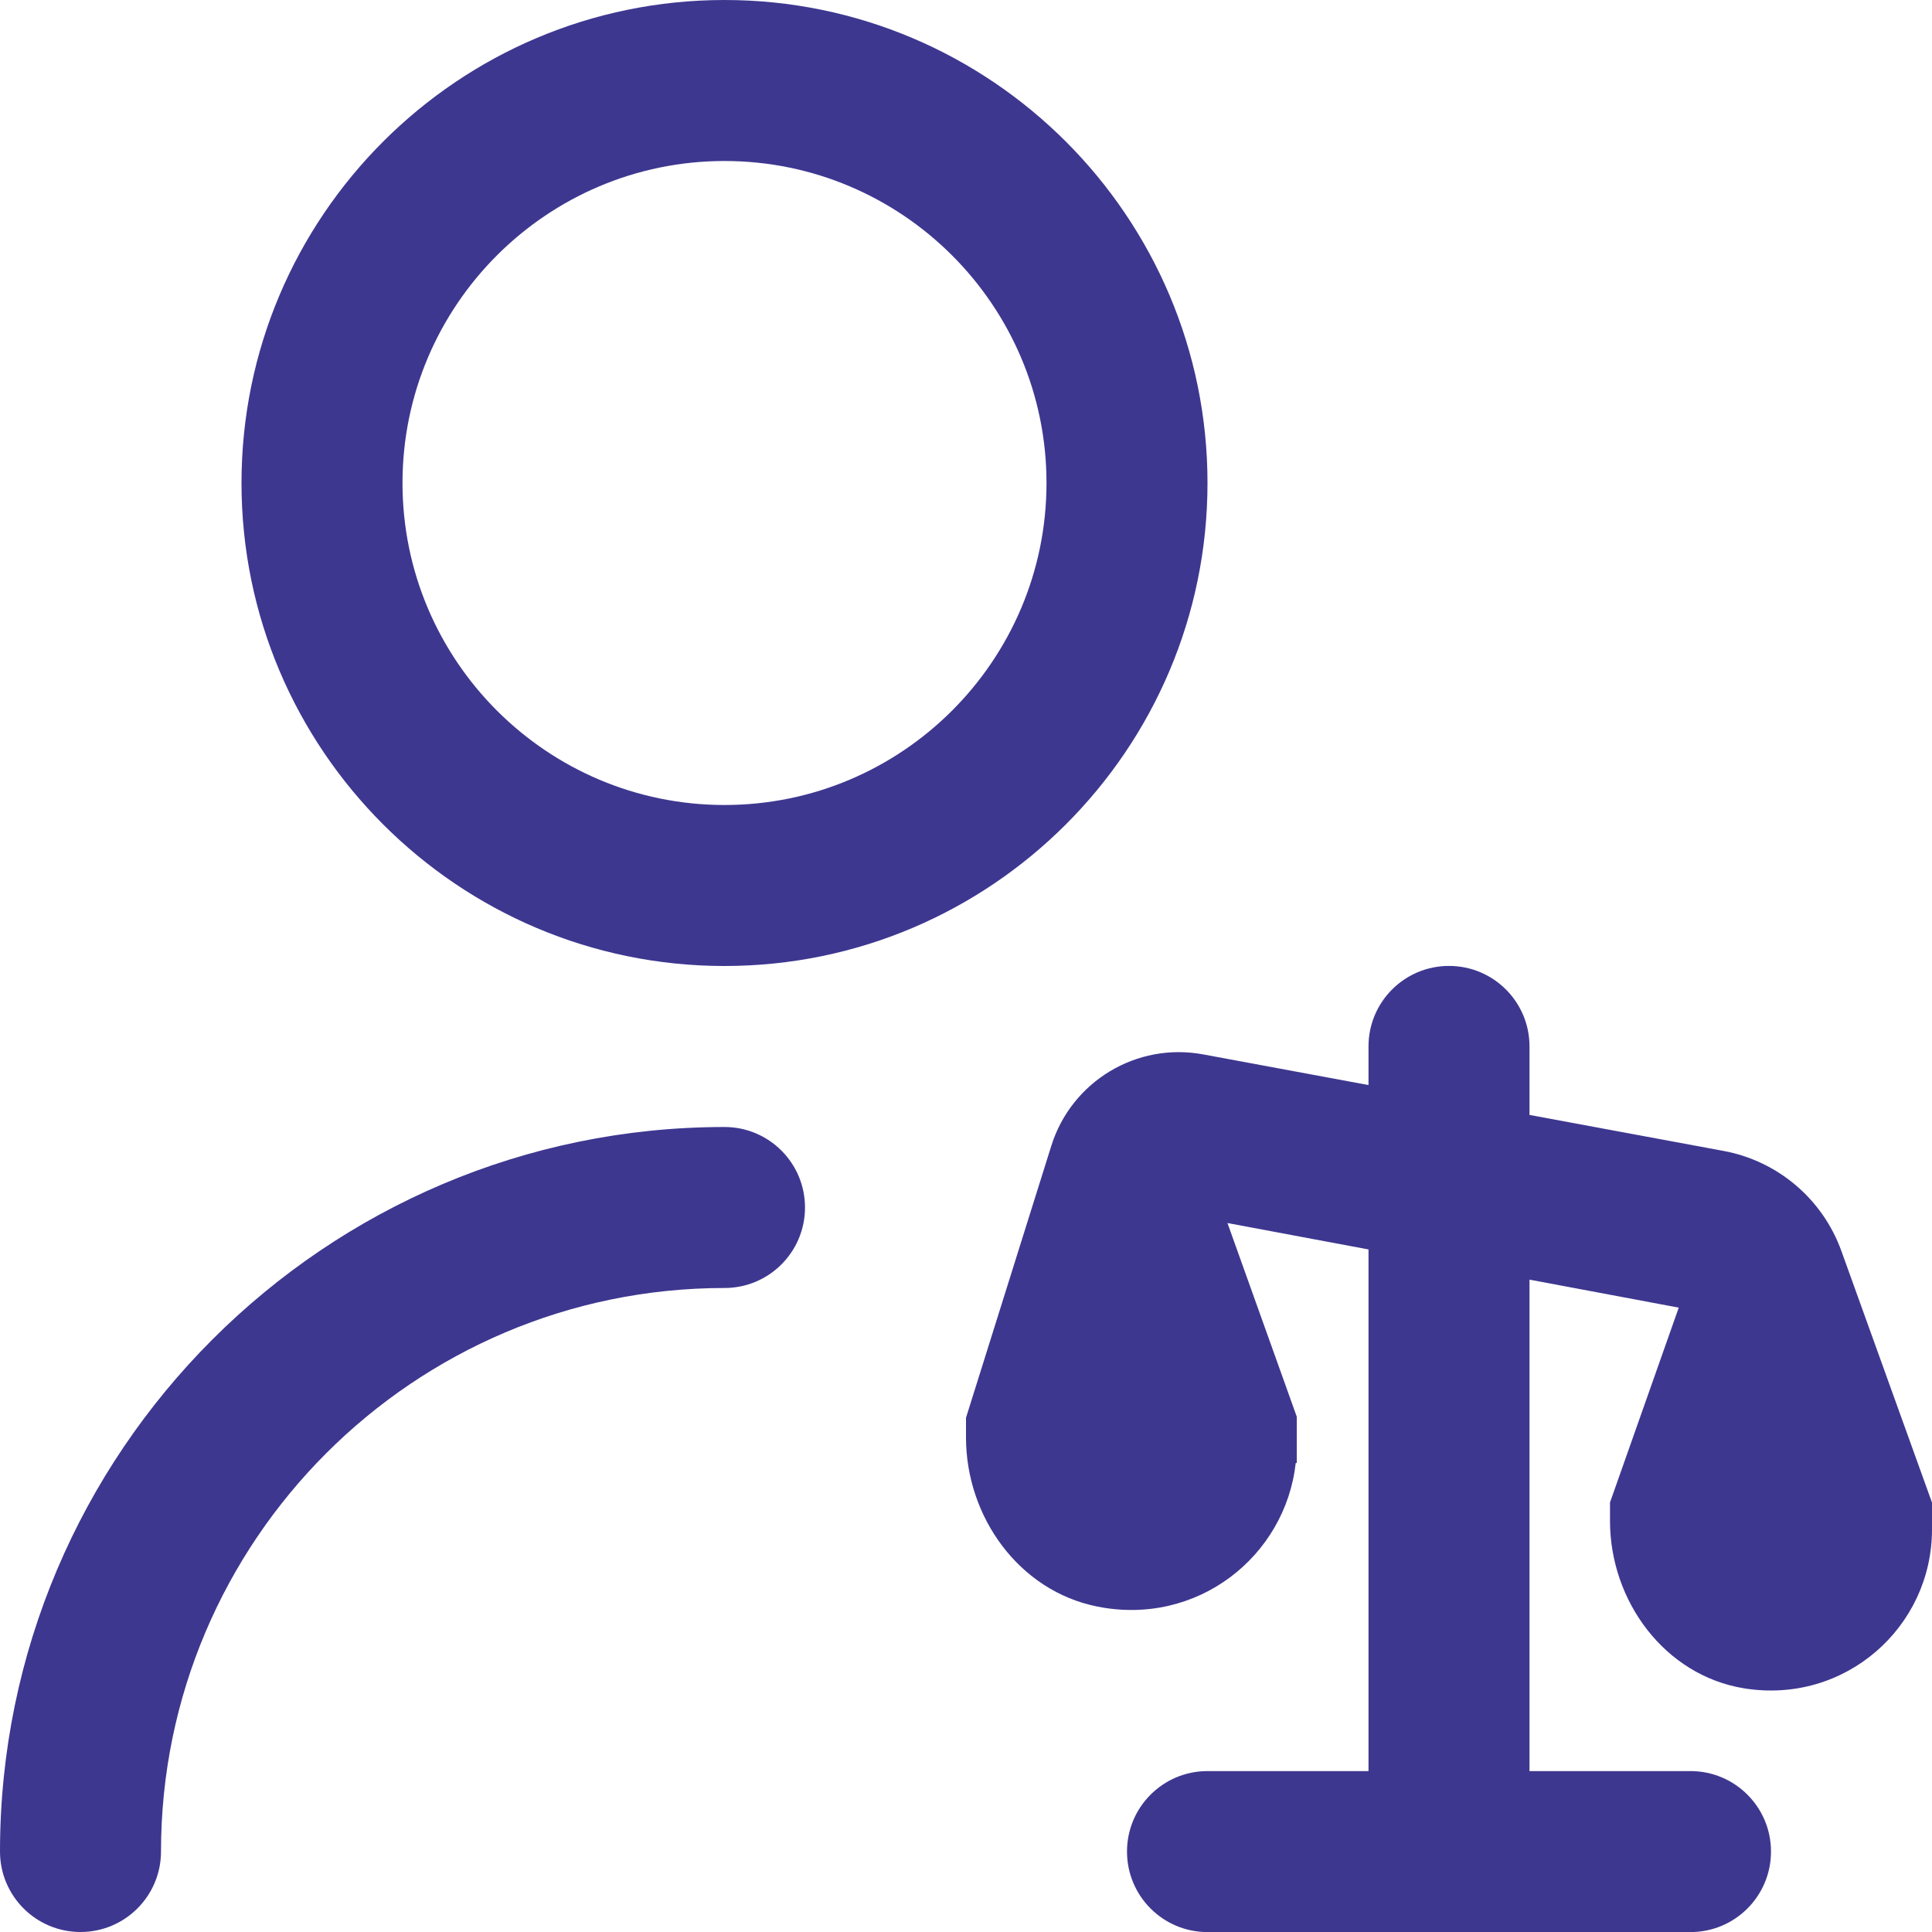 <?xml version="1.0" encoding="UTF-8"?> <svg xmlns="http://www.w3.org/2000/svg" width="272" height="272" viewBox="0 0 272 272" fill="none"><g clip-path="url(#clip0_2574_196)"><path d="M272 211.525V215.333C272 229.092 259.737 239.995 245.537 237.694C234.385 235.881 226.667 225.42 226.667 214.132V211.525L236.345 184.099L215.333 180.155V249.345H238C244.256 249.345 249.333 254.411 249.333 260.678C249.333 266.945 244.256 272.011 238 272.011H170C163.744 272.011 158.667 266.945 158.667 260.678C158.667 254.411 163.744 249.345 170 249.345H192.667V175.905L172.811 172.187L182.569 199.455V205.972H182.421C180.959 219.141 168.527 229.001 154.473 226.179C143.48 223.981 136 213.577 136 202.368V199.603L148.013 161.307C150.858 152.229 160.038 146.71 169.388 148.444L192.667 152.762V147.322C192.667 141.055 197.744 135.989 204 135.989C210.256 135.989 215.333 141.055 215.333 147.322V156.967L242.647 162.033C250.297 163.449 256.621 168.821 259.25 176.143L271.989 211.514L272 211.525ZM34 68C34 30.498 64.498 0 102 0C139.502 0 170 30.498 170 68C170 105.502 139.502 136 102 136C64.498 136 34 105.502 34 68ZM56.667 68C56.667 93.001 76.999 113.333 102 113.333C127.001 113.333 147.333 93.001 147.333 68C147.333 42.999 127.001 22.667 102 22.667C76.999 22.667 56.667 42.999 56.667 68ZM102 158.667C45.764 158.667 0 204.419 0 260.667C0 266.934 5.077 272 11.333 272C17.589 272 22.667 266.934 22.667 260.667C22.667 216.931 58.253 181.333 102 181.333C108.256 181.333 113.333 176.267 113.333 170C113.333 163.733 108.256 158.667 102 158.667Z" fill="#3E3790"></path></g><defs><clipPath id="clip0_2574_196"><rect width="272" height="272" fill="white"></rect></clipPath></defs></svg> 